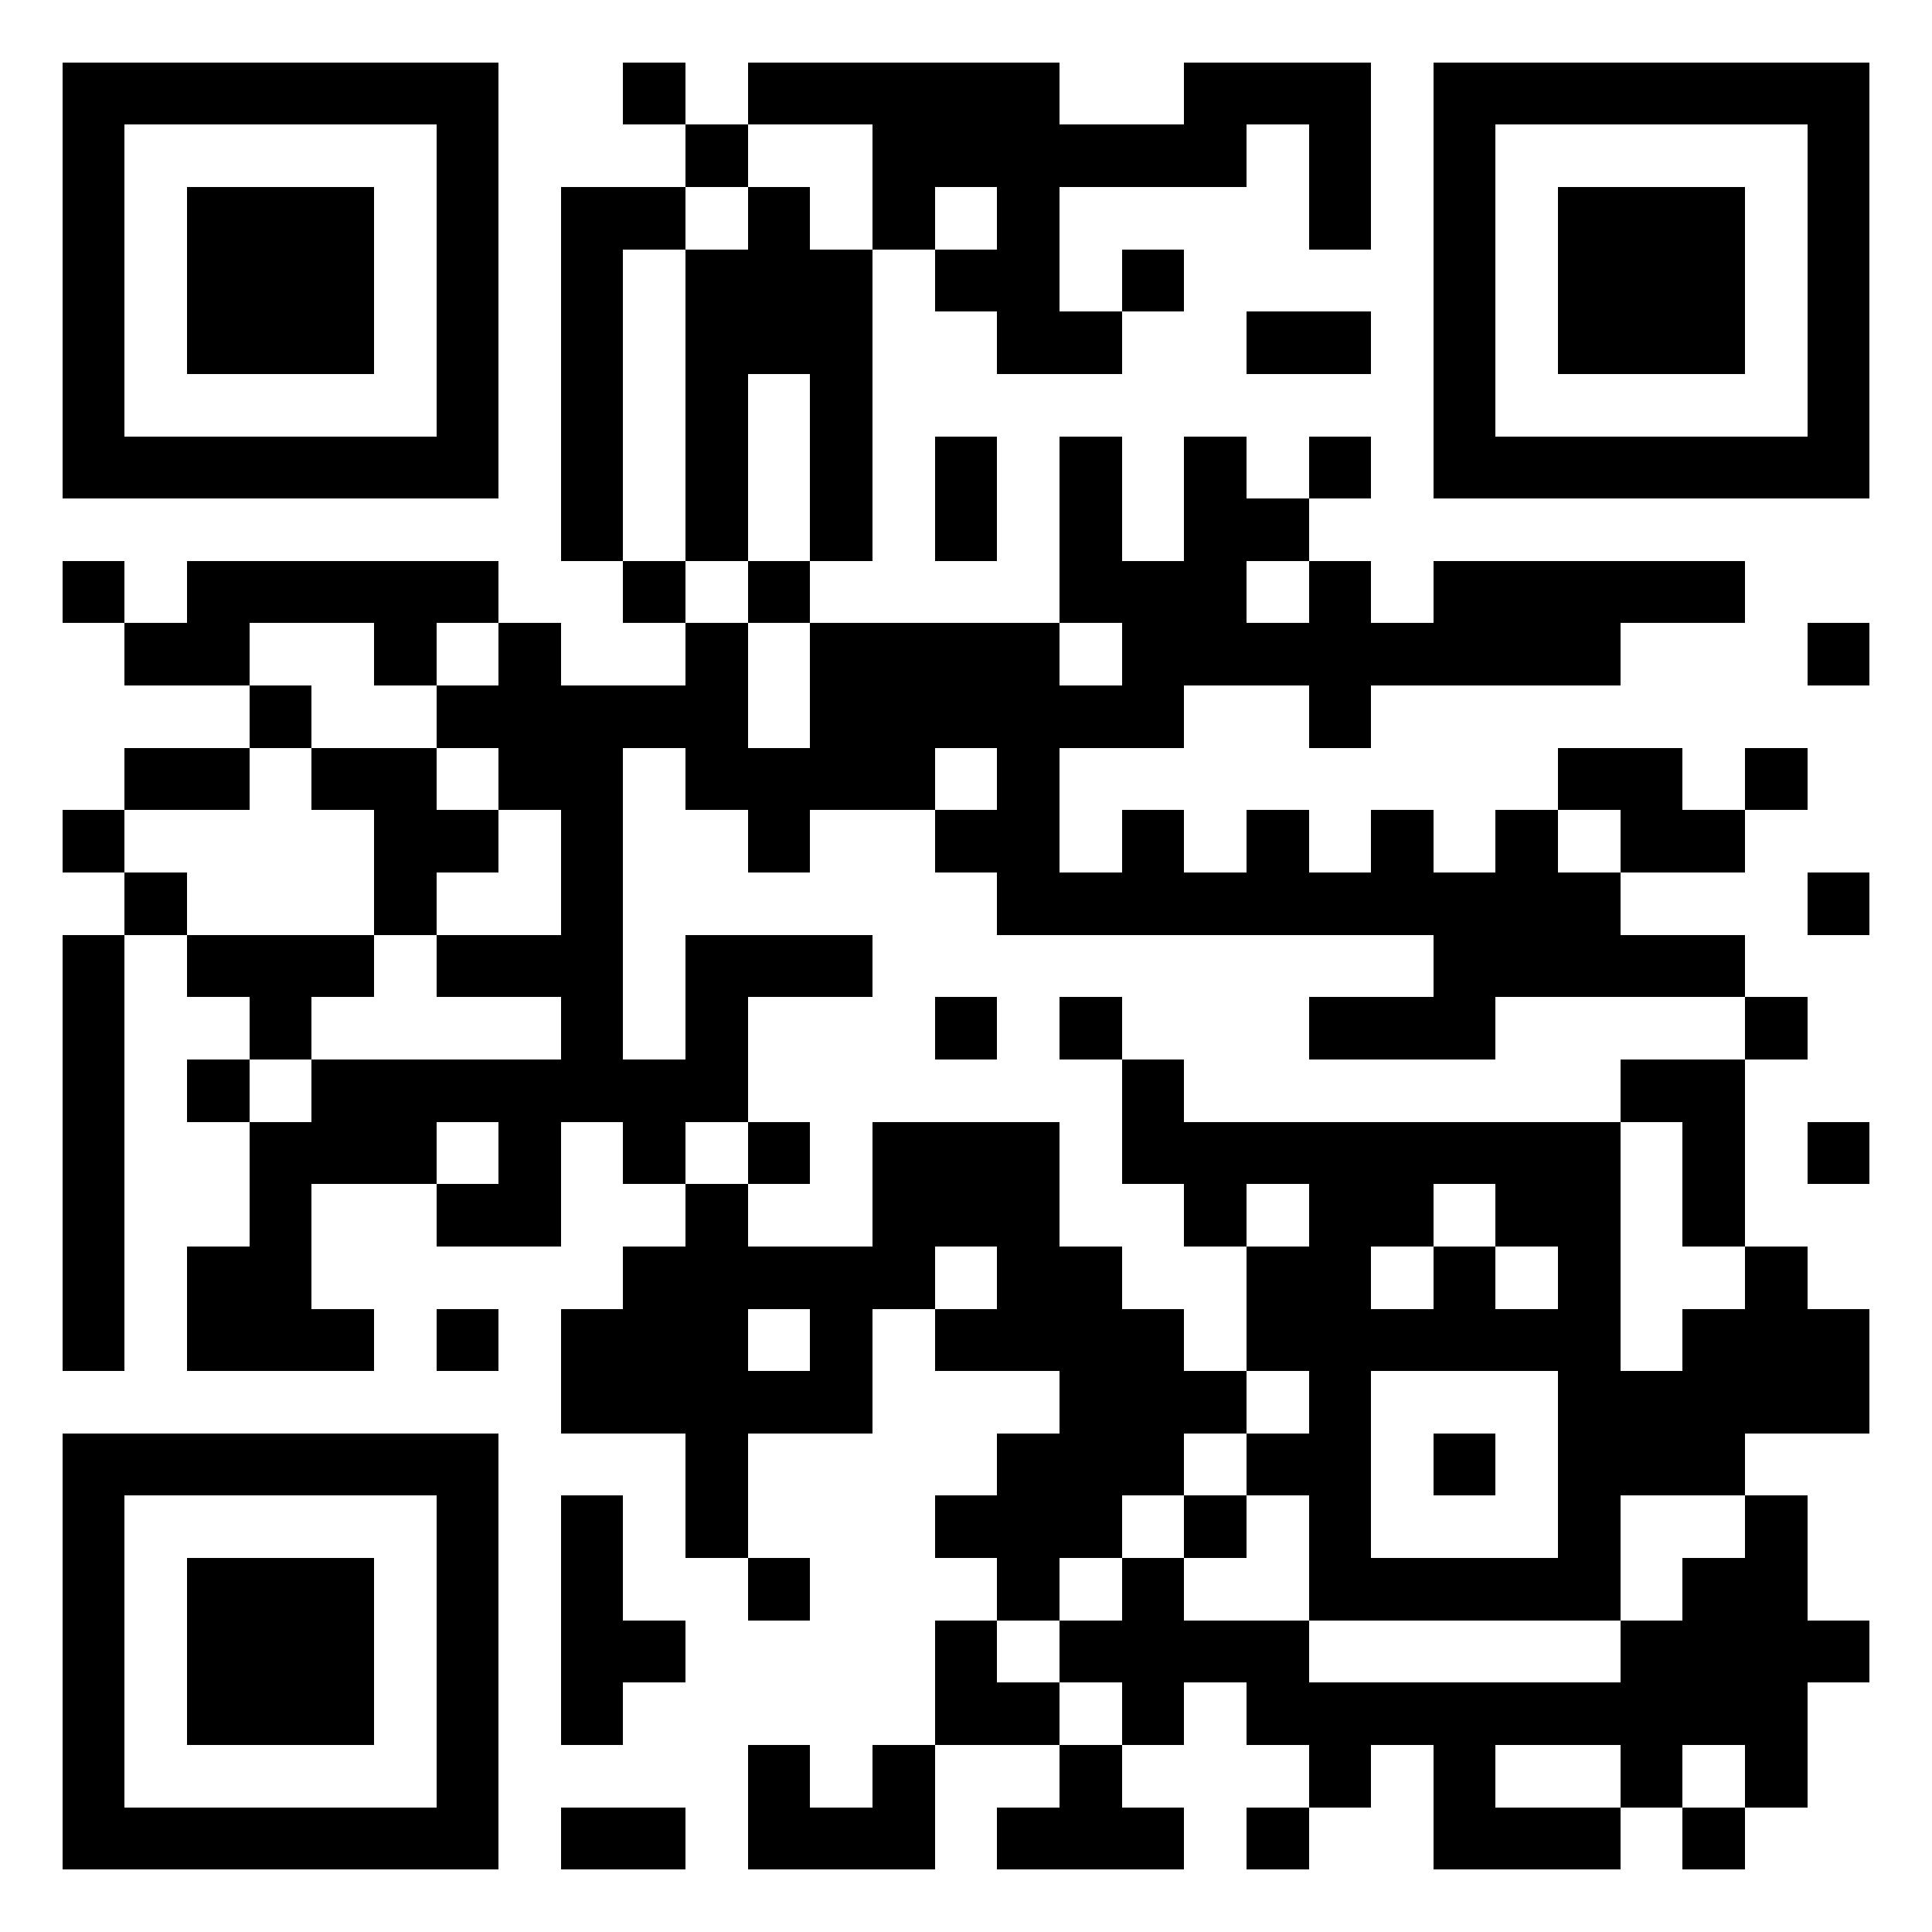 <?xml version="1.0" encoding="UTF-8"?>
<!DOCTYPE svg PUBLIC '-//W3C//DTD SVG 1.0//EN'
          'http://www.w3.org/TR/2001/REC-SVG-20010904/DTD/svg10.dtd'>
<svg fill="#fff" height="31" shape-rendering="crispEdges" style="fill: #fff;" viewBox="0 0 31 31" width="31" xmlns="http://www.w3.org/2000/svg" xmlns:xlink="http://www.w3.org/1999/xlink"
><path d="M0 0h31v31H0z"
  /><path d="M1 1.5h7m2 0h1m1 0h5m2 0h3m1 0h7M1 2.5h1m5 0h1m3 0h1m2 0h6m1 0h1m1 0h1m5 0h1M1 3.5h1m1 0h3m1 0h1m1 0h2m1 0h1m1 0h1m1 0h1m4 0h1m1 0h1m1 0h3m1 0h1M1 4.5h1m1 0h3m1 0h1m1 0h1m1 0h3m1 0h2m1 0h1m4 0h1m1 0h3m1 0h1M1 5.5h1m1 0h3m1 0h1m1 0h1m1 0h3m2 0h2m2 0h2m1 0h1m1 0h3m1 0h1M1 6.5h1m5 0h1m1 0h1m1 0h1m1 0h1m9 0h1m5 0h1M1 7.5h7m1 0h1m1 0h1m1 0h1m1 0h1m1 0h1m1 0h1m1 0h1m1 0h7M9 8.5h1m1 0h1m1 0h1m1 0h1m1 0h1m1 0h2M1 9.5h1m1 0h5m2 0h1m1 0h1m4 0h3m1 0h1m1 0h5M2 10.5h2m2 0h1m1 0h1m2 0h1m1 0h4m1 0h8m3 0h1M4 11.5h1m2 0h5m1 0h6m2 0h1M2 12.5h2m1 0h2m1 0h2m1 0h4m1 0h1m8 0h2m1 0h1M1 13.5h1m4 0h2m1 0h1m2 0h1m2 0h2m1 0h1m1 0h1m1 0h1m1 0h1m1 0h2M2 14.5h1m3 0h1m2 0h1m6 0h10m3 0h1M1 15.5h1m1 0h3m1 0h3m1 0h3m9 0h5M1 16.5h1m2 0h1m4 0h1m1 0h1m3 0h1m1 0h1m3 0h3m4 0h1M1 17.5h1m1 0h1m1 0h7m6 0h1m7 0h2M1 18.5h1m2 0h3m1 0h1m1 0h1m1 0h1m1 0h3m1 0h8m1 0h1m1 0h1M1 19.5h1m2 0h1m2 0h2m2 0h1m2 0h3m2 0h1m1 0h2m1 0h2m1 0h1M1 20.5h1m1 0h2m5 0h5m1 0h2m2 0h2m1 0h1m1 0h1m2 0h1M1 21.5h1m1 0h3m1 0h1m1 0h3m1 0h1m1 0h4m1 0h6m1 0h3M9 22.5h5m3 0h3m1 0h1m3 0h5M1 23.5h7m3 0h1m4 0h3m1 0h2m1 0h1m1 0h3M1 24.5h1m5 0h1m1 0h1m1 0h1m3 0h3m1 0h1m1 0h1m3 0h1m2 0h1M1 25.5h1m1 0h3m1 0h1m1 0h1m2 0h1m3 0h1m1 0h1m2 0h5m1 0h2M1 26.5h1m1 0h3m1 0h1m1 0h2m4 0h1m1 0h4m5 0h4M1 27.5h1m1 0h3m1 0h1m1 0h1m5 0h2m1 0h1m1 0h9M1 28.5h1m5 0h1m4 0h1m1 0h1m2 0h1m3 0h1m1 0h1m2 0h1m1 0h1M1 29.5h7m1 0h2m1 0h3m1 0h3m1 0h1m2 0h3m1 0h1" stroke="#000"
/></svg
>
